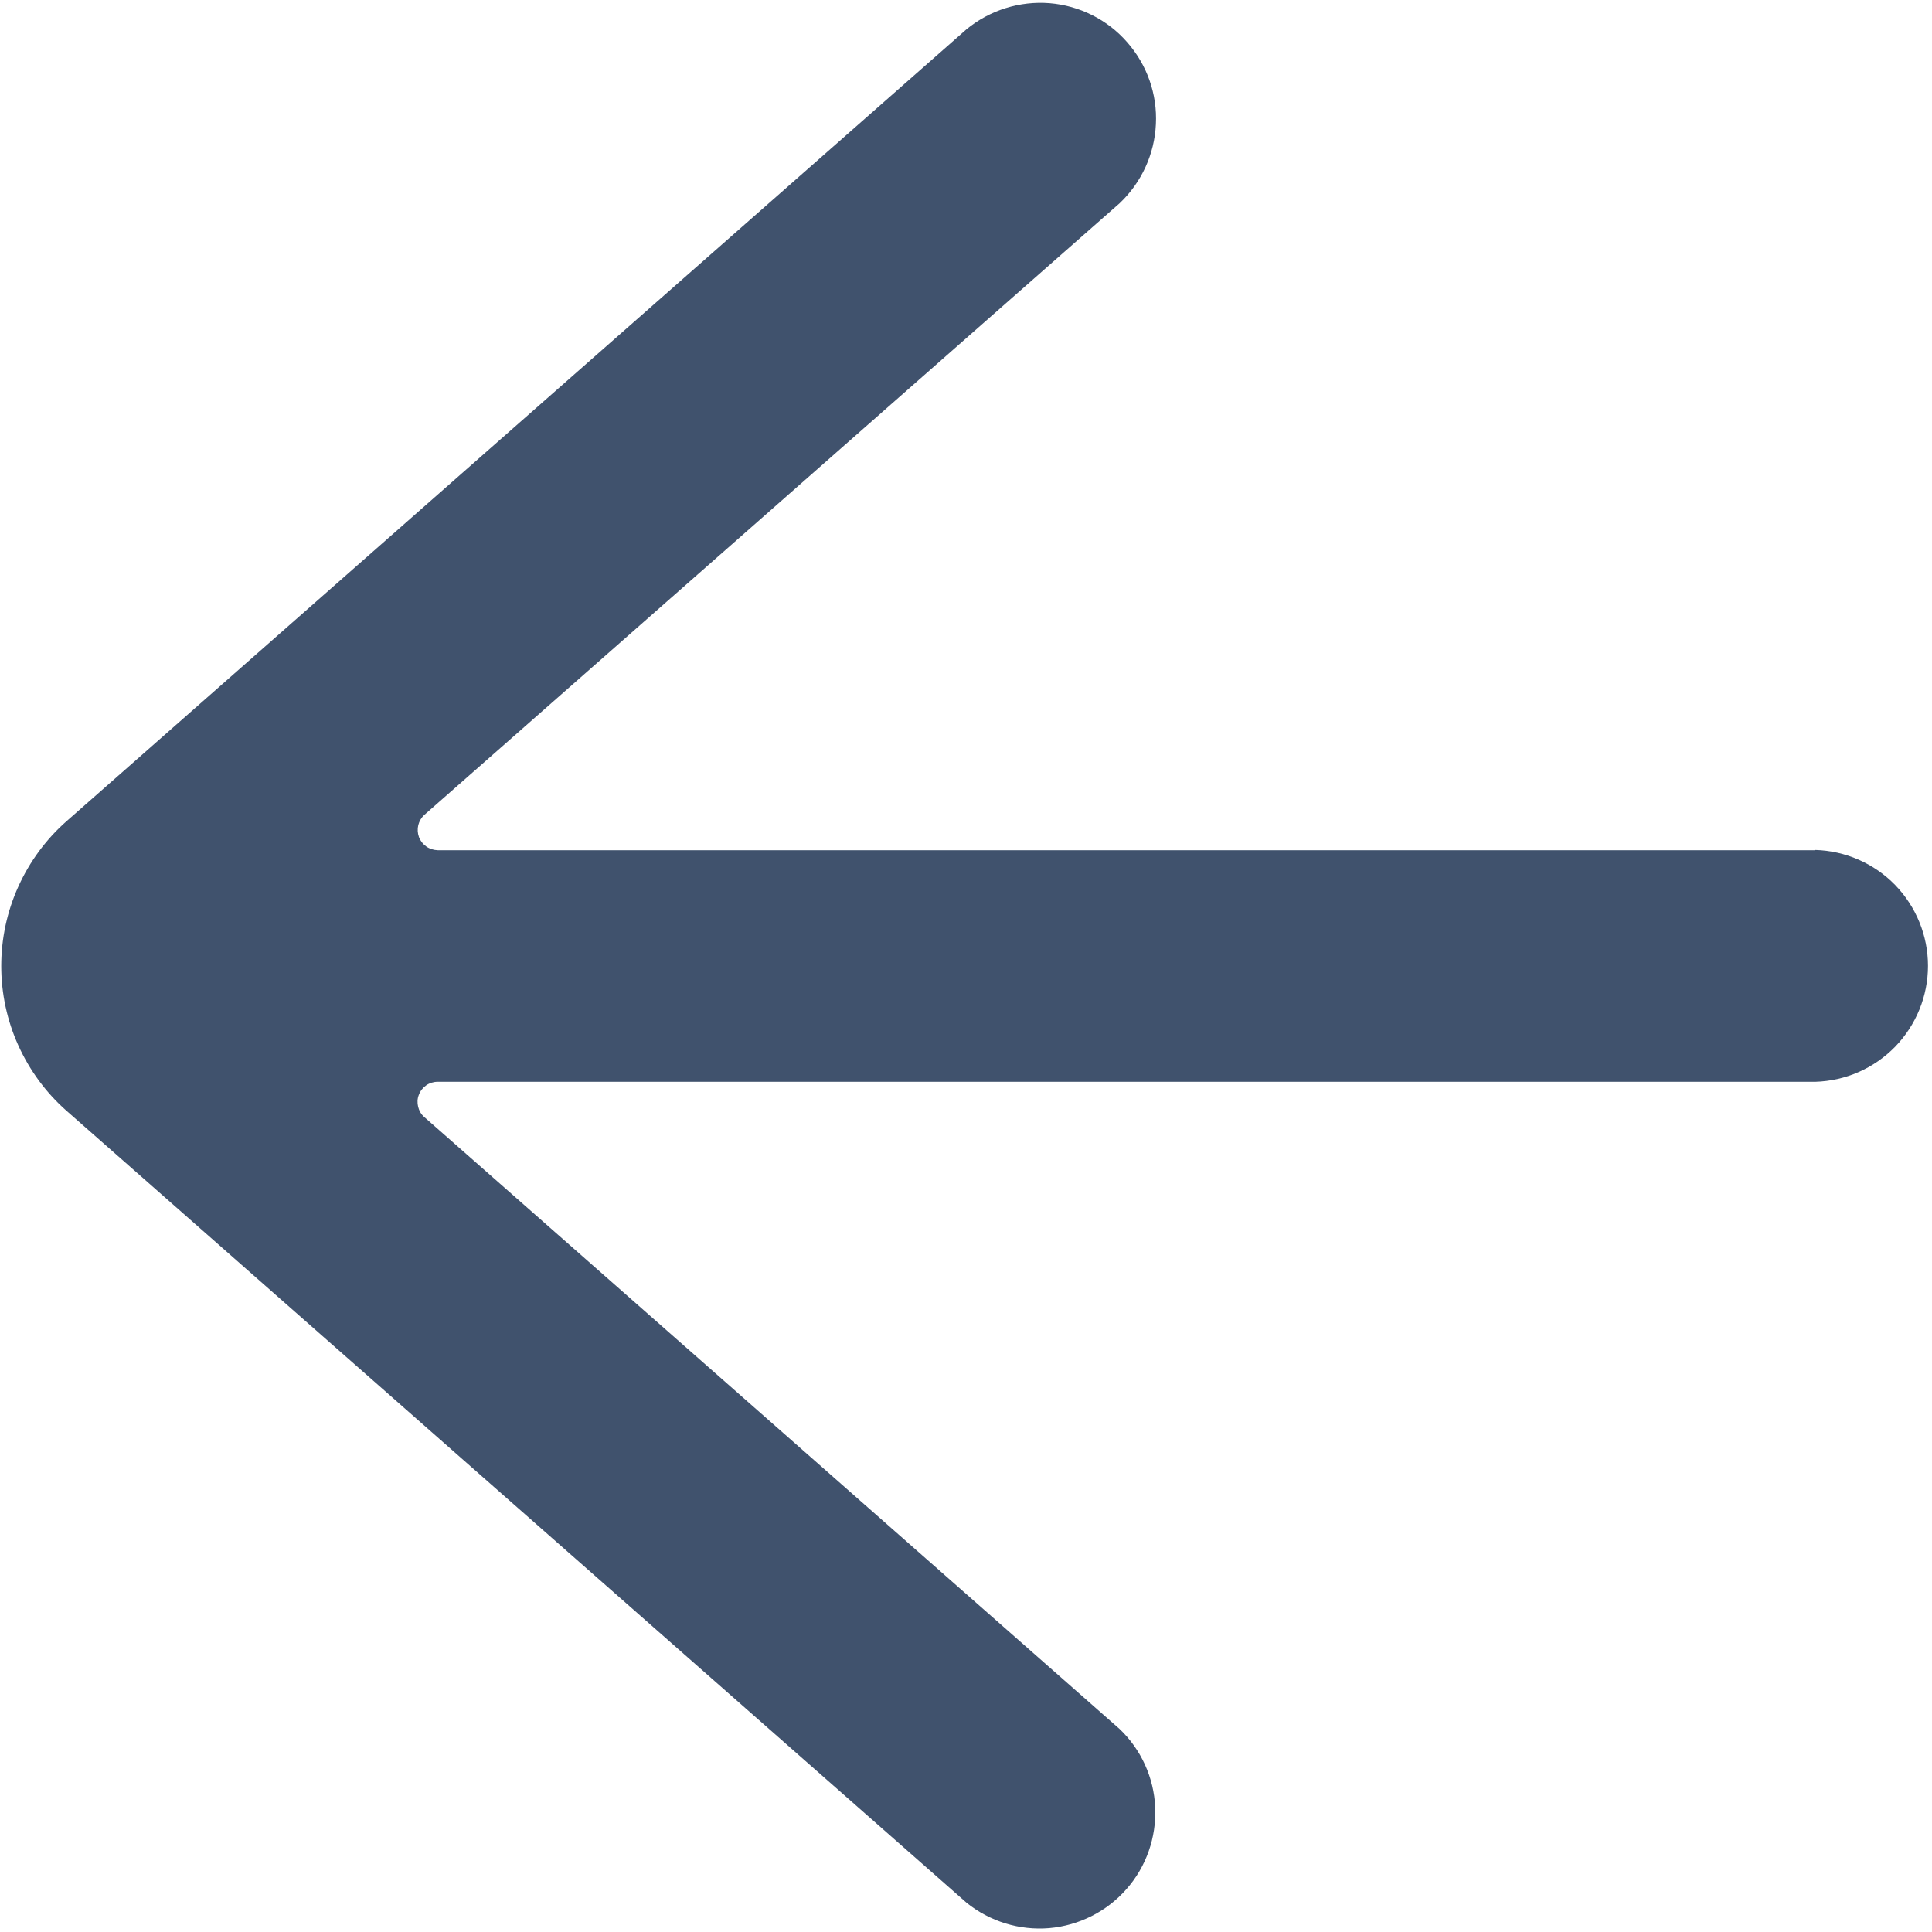 <svg width="14" height="14" viewBox="0 0 14 14" fill="none" xmlns="http://www.w3.org/2000/svg">
<path d="M13.153 6.161H3.172C3.142 6.16 3.113 6.151 3.089 6.134C3.065 6.117 3.046 6.093 3.036 6.066C3.026 6.038 3.024 6.008 3.031 5.979C3.038 5.951 3.053 5.925 3.075 5.905L8.114 1.472C8.272 1.322 8.366 1.117 8.376 0.9C8.387 0.682 8.312 0.47 8.168 0.306C8.025 0.142 7.823 0.041 7.606 0.023C7.389 0.006 7.174 0.073 7.005 0.211L0.483 5.95C0.334 6.081 0.215 6.243 0.133 6.424C0.051 6.605 0.009 6.801 0.009 7C0.009 7.199 0.051 7.395 0.133 7.576C0.215 7.757 0.334 7.919 0.483 8.05L7.004 13.788C7.173 13.924 7.387 13.99 7.603 13.972C7.819 13.953 8.02 13.852 8.163 13.689C8.306 13.527 8.38 13.315 8.371 13.098C8.362 12.882 8.269 12.677 8.112 12.528L3.074 8.094C3.052 8.075 3.037 8.049 3.03 8.02C3.023 7.991 3.024 7.961 3.035 7.934C3.045 7.906 3.064 7.882 3.088 7.865C3.112 7.848 3.141 7.839 3.17 7.839H13.153C13.372 7.833 13.58 7.742 13.733 7.585C13.885 7.428 13.971 7.218 13.971 6.999C13.971 6.78 13.885 6.57 13.733 6.413C13.58 6.256 13.372 6.165 13.153 6.159V6.161Z" fill="#40526D"/>
</svg>
